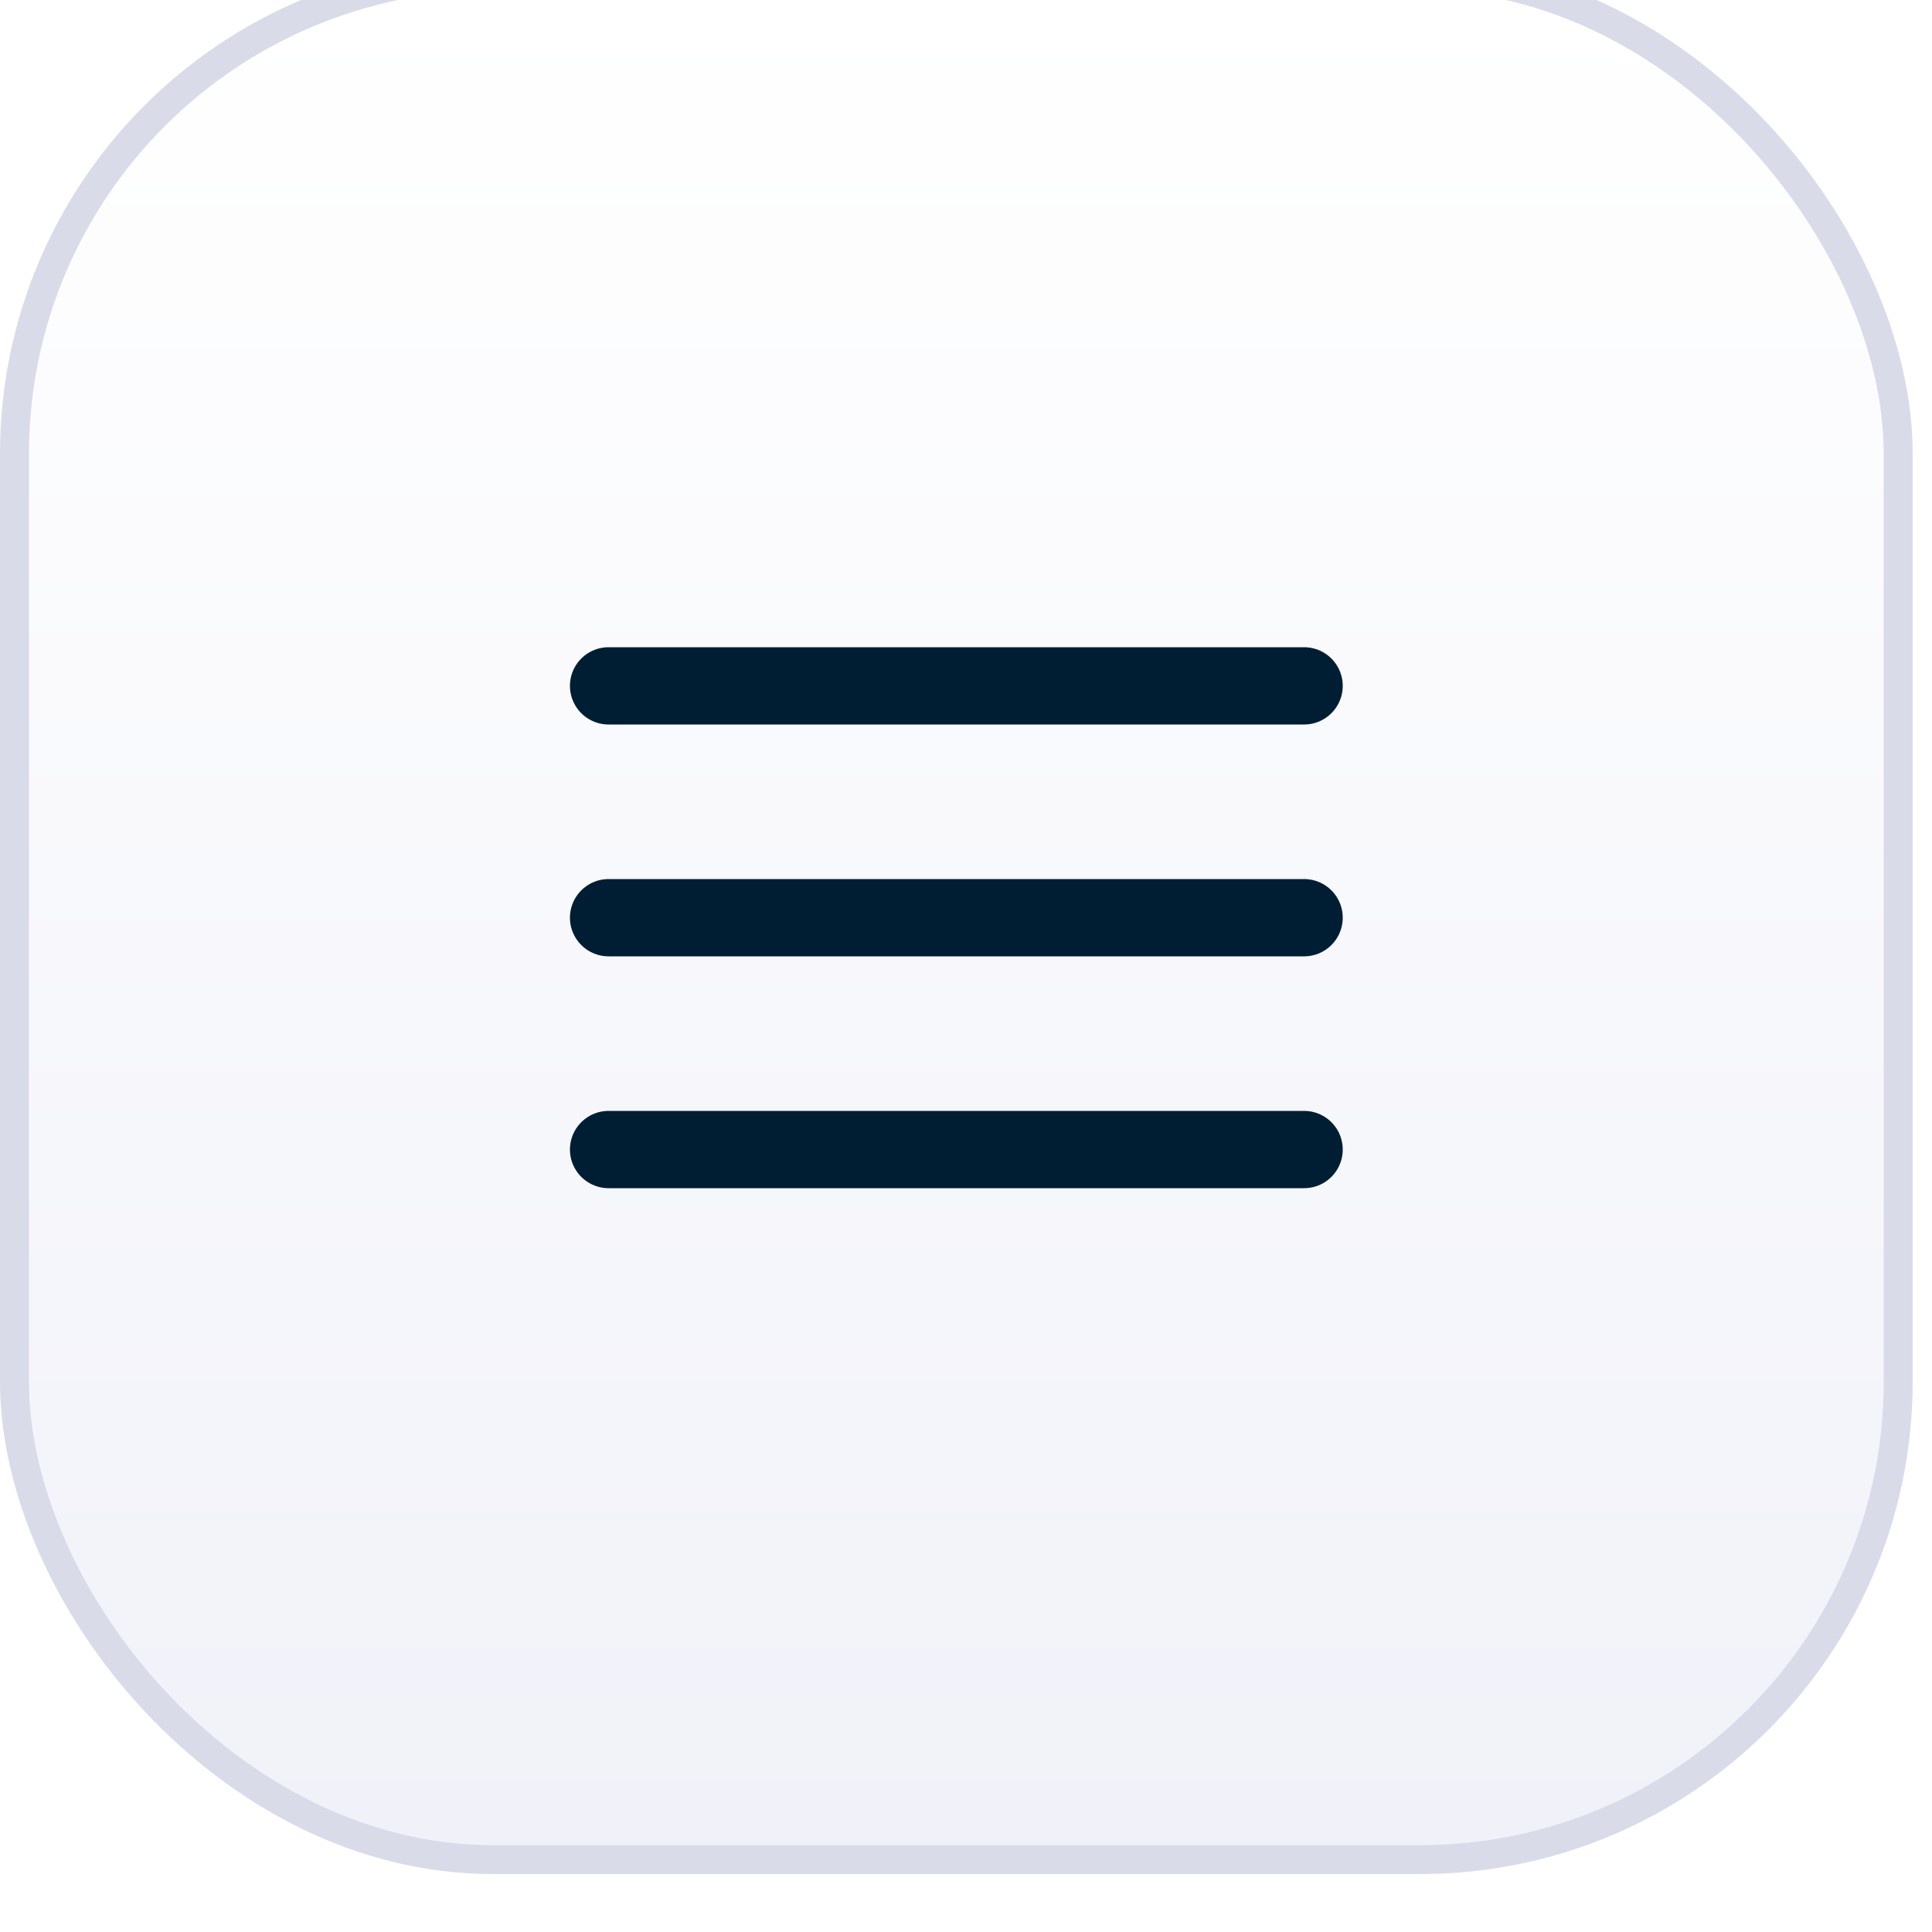 <svg width="50" height="50" viewBox="0 0 50 50" fill="none" xmlns="http://www.w3.org/2000/svg">
<g filter="url(#filter0_i_977_27422)">
<rect x="0.75" y="0.75" width="48" height="48" rx="12" fill="url(#paint0_linear_977_27422)"/>
<rect x="0.375" y="0.375" width="48.75" height="48.75" rx="12.375" stroke="#D9DBE9" stroke-width="0.75"/>
<path d="M15.75 24.75H33.75M15.75 18.75H33.75M15.75 30.75H33.75" stroke="#001E33" stroke-width="2" stroke-linecap="round" stroke-linejoin="round"/>
</g>
<defs>
<filter id="filter0_i_977_27422" x="0" y="-1" width="49.5" height="50.5" filterUnits="userSpaceOnUse" color-interpolation-filters="sRGB">
<feFlood flood-opacity="0" result="BackgroundImageFix"/>
<feBlend mode="normal" in="SourceGraphic" in2="BackgroundImageFix" result="shape"/>
<feColorMatrix in="SourceAlpha" type="matrix" values="0 0 0 0 0 0 0 0 0 0 0 0 0 0 0 0 0 0 127 0" result="hardAlpha"/>
<feOffset dy="-1"/>
<feGaussianBlur stdDeviation="0.5"/>
<feComposite in2="hardAlpha" operator="arithmetic" k2="-1" k3="1"/>
<feColorMatrix type="matrix" values="0 0 0 0 0.588 0 0 0 0 0.63 0 0 0 0 0.674 0 0 0 0.12 0"/>
<feBlend mode="normal" in2="shape" result="effect1_innerShadow_977_27422"/>
</filter>
<linearGradient id="paint0_linear_977_27422" x1="24.75" y1="0.75" x2="24.75" y2="48.75" gradientUnits="userSpaceOnUse">
<stop stop-color="white"/>
<stop offset="1" stop-color="#F1F2F9"/>
</linearGradient>
</defs>
</svg>
